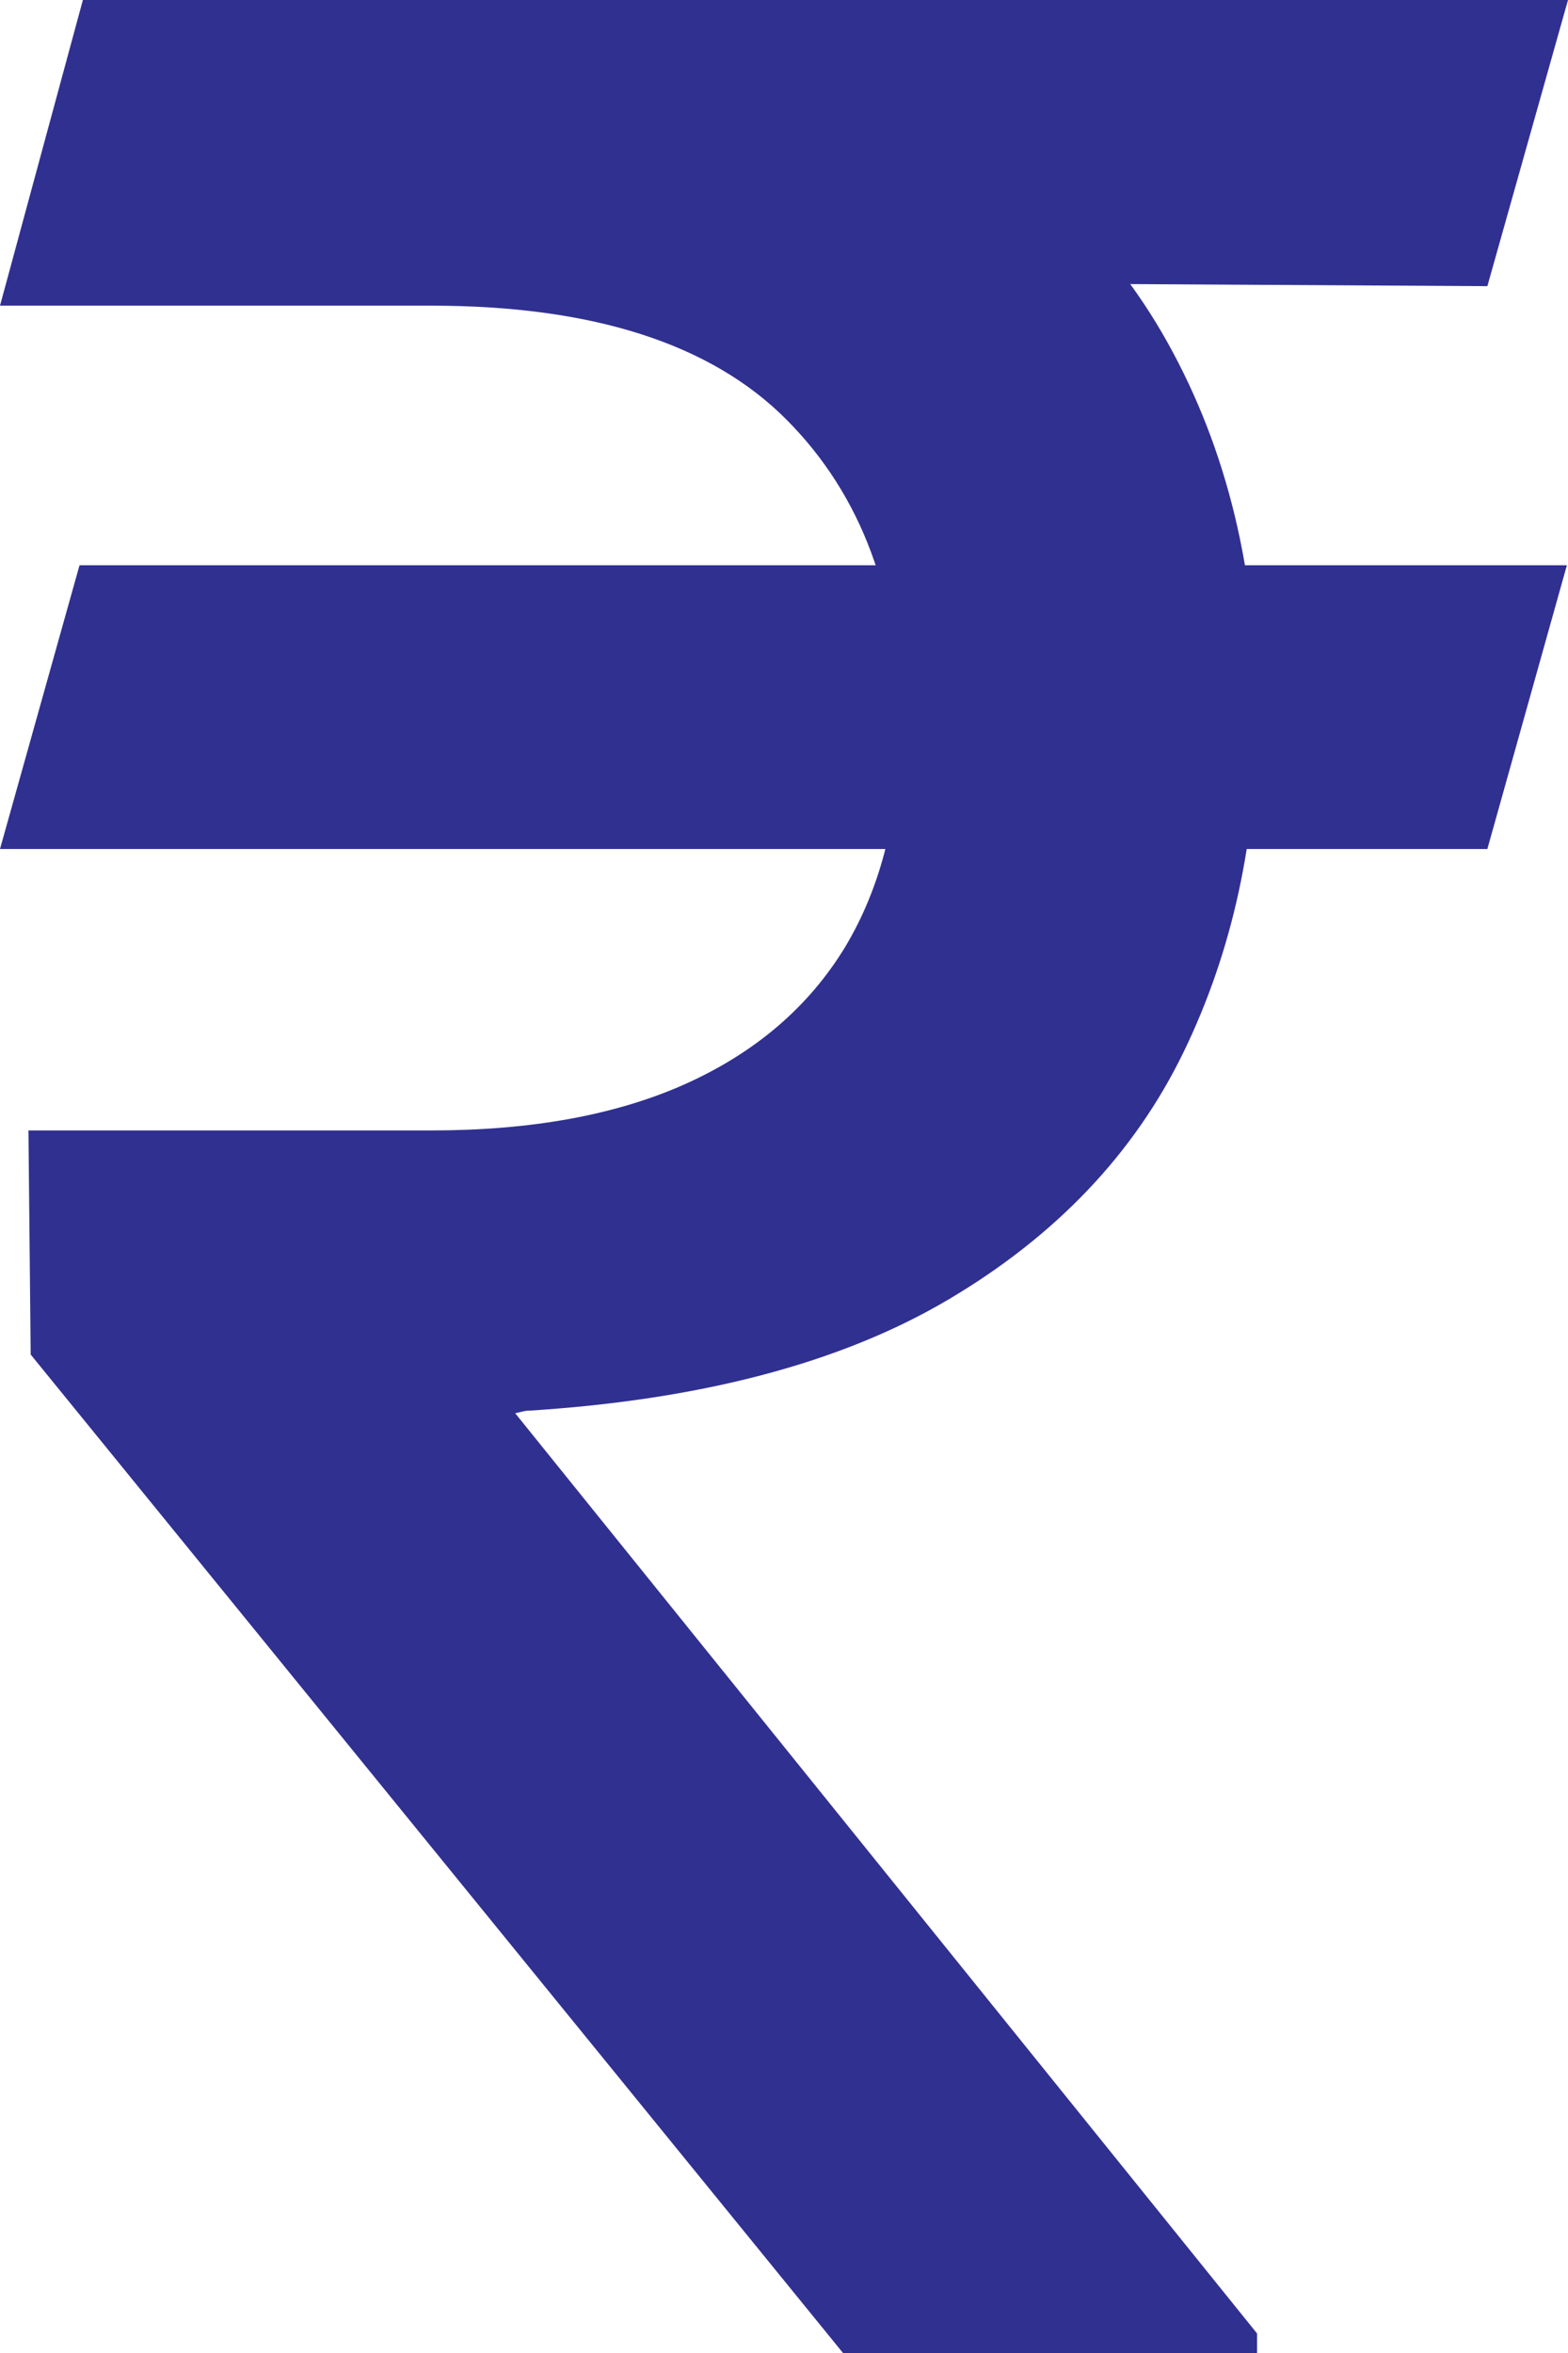 <svg width="14" height="21" viewBox="0 0 14 21" fill="none" xmlns="http://www.w3.org/2000/svg">
<path d="M13.99 5.045L13.28 7.577H0L0.71 5.045H13.99ZM7.527 21L0.274 12.089L0.254 10.089H3.85C4.748 10.089 5.508 9.95 6.129 9.67C6.75 9.389 7.223 8.983 7.547 8.45C7.871 7.909 8.033 7.253 8.033 6.48C8.033 5.332 7.695 4.419 7.02 3.743C6.345 3.066 5.288 2.728 3.85 2.728H8.16131e-05L0.74 0H3.85C5.525 0 6.905 0.27 7.993 0.81C9.08 1.35 9.89 2.099 10.424 3.056C10.958 4.013 11.224 5.116 11.224 6.367C11.224 7.482 11.005 8.49 10.566 9.393C10.127 10.295 9.428 11.03 8.468 11.598C7.51 12.165 6.25 12.497 4.69 12.592L4.6 12.613L11.224 20.826V21L7.527 21ZM14 0L13.28 2.554L2.664 2.492L3.384 1.73484e-05L14 0Z" fill="#303091"/>
</svg>
